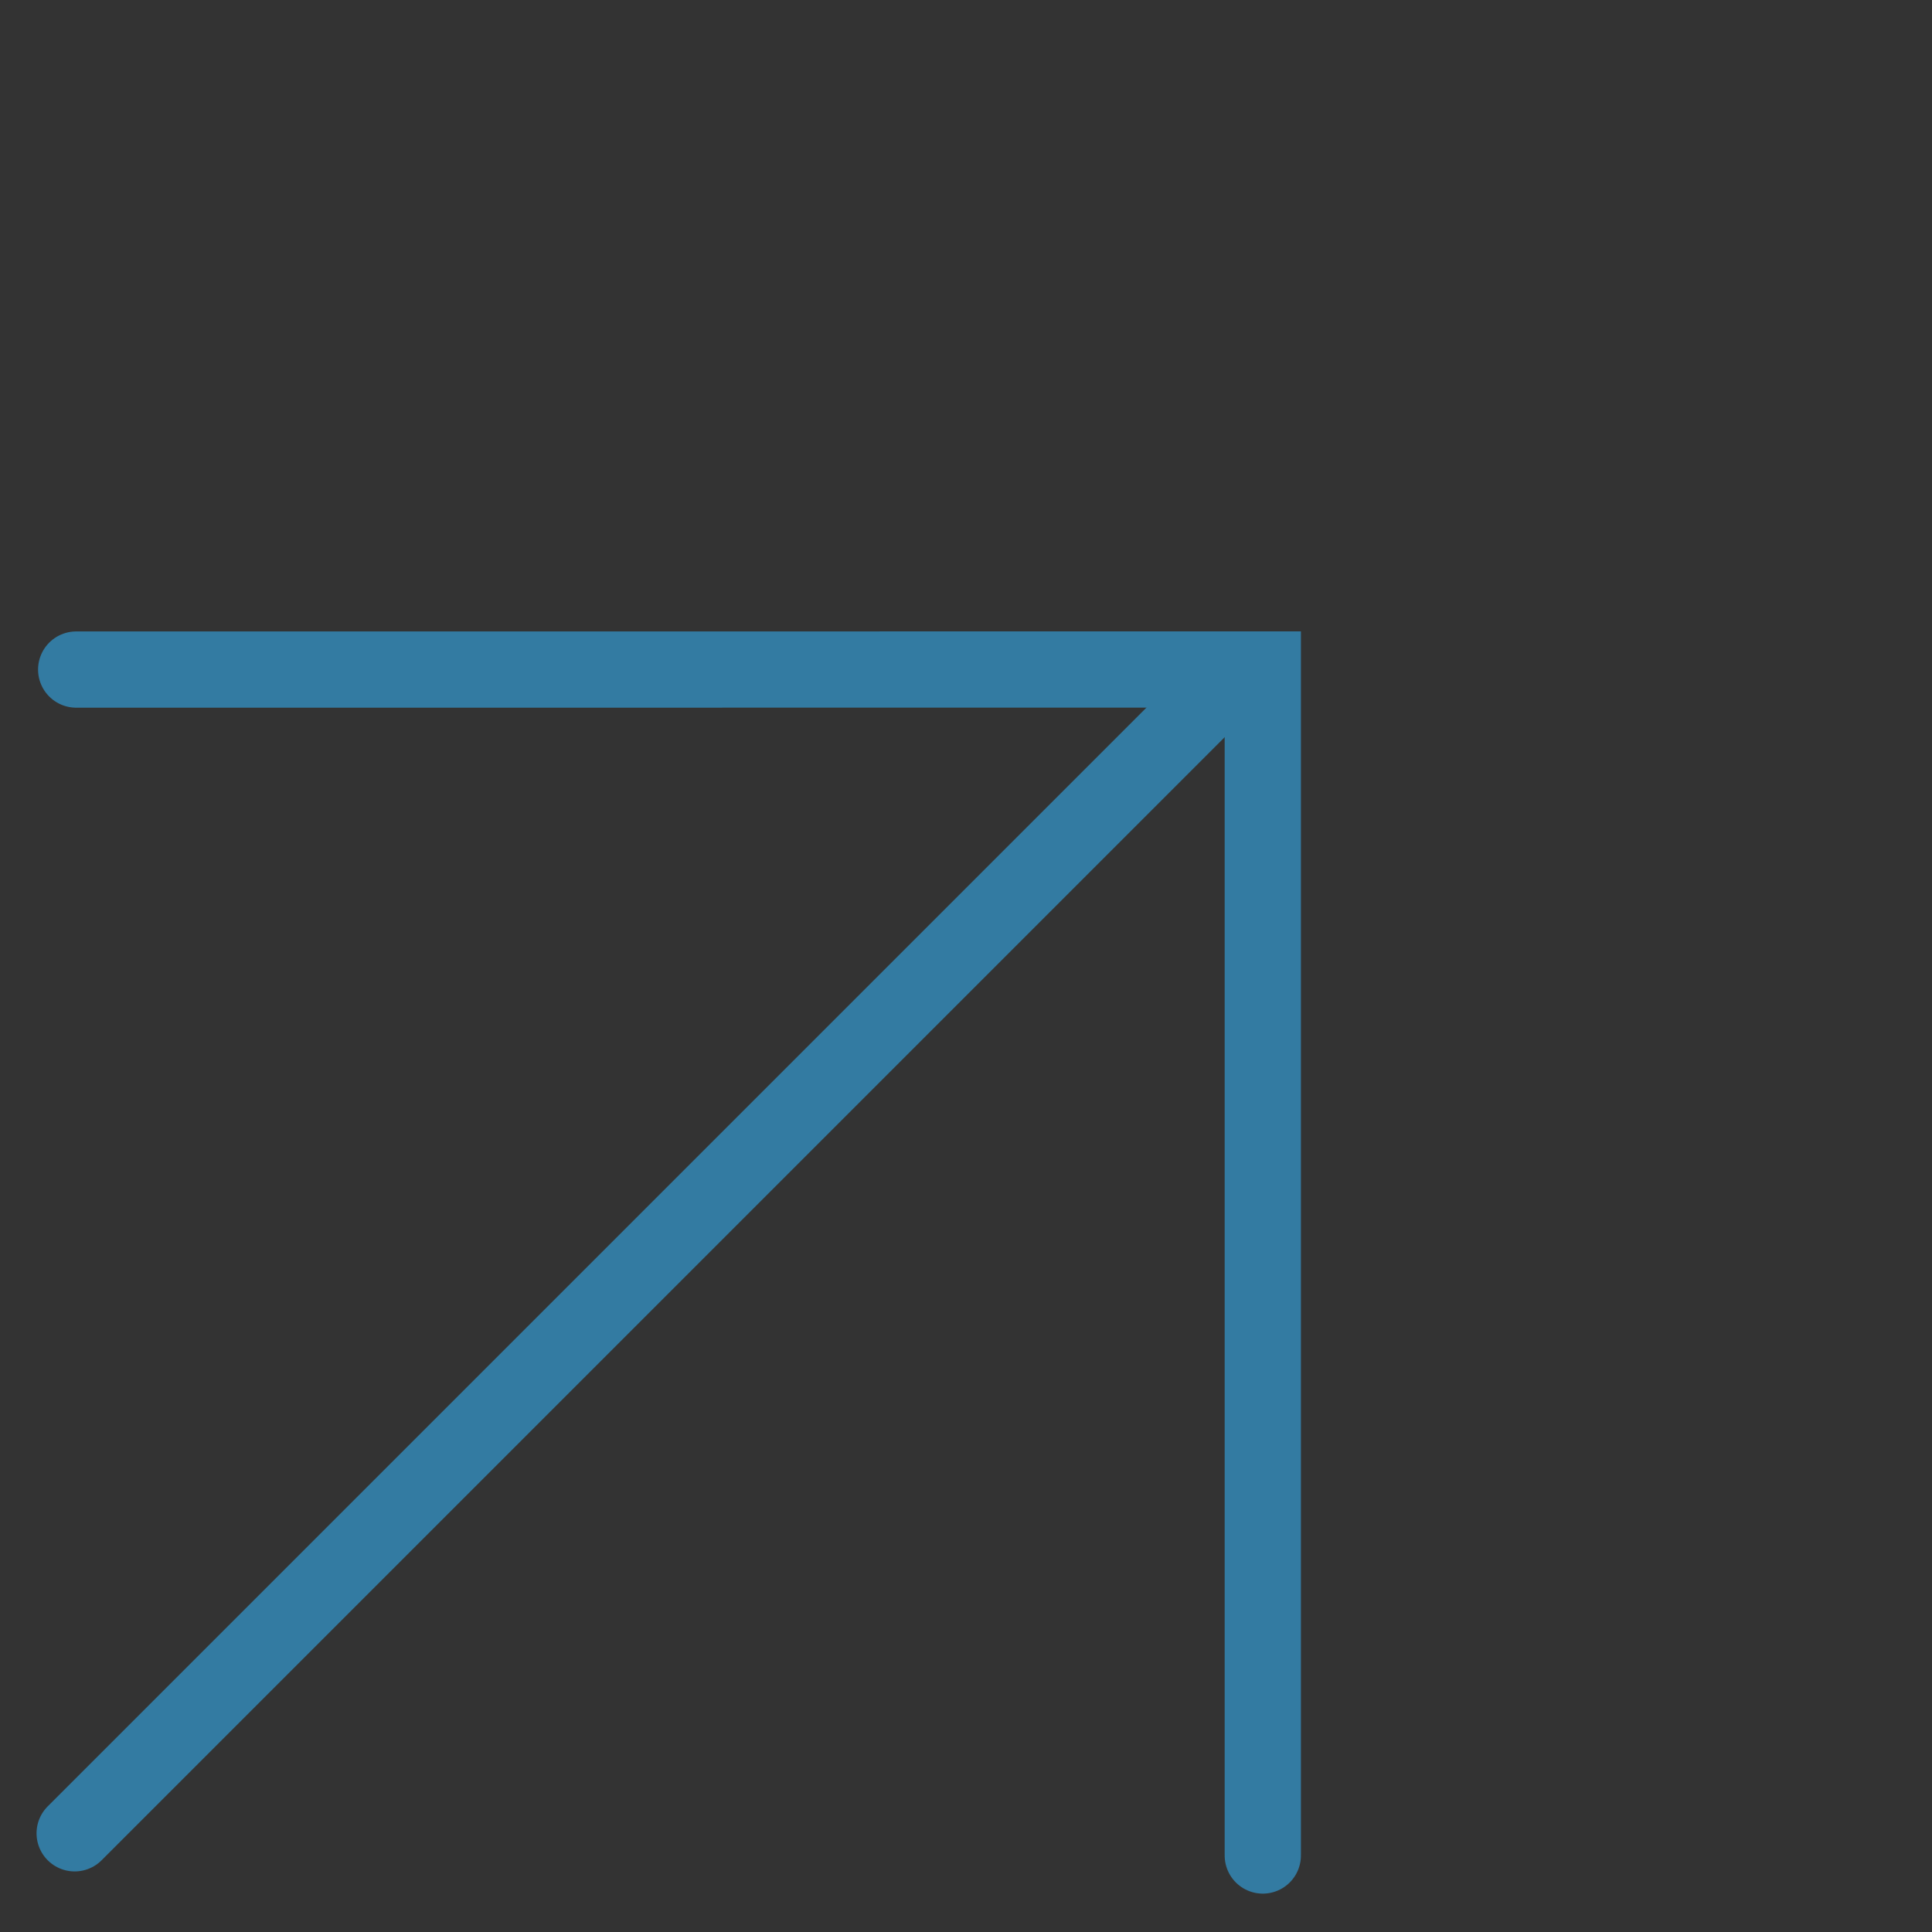 <svg xmlns="http://www.w3.org/2000/svg" width="101.366" height="101.366" viewBox="0 0 101.366 101.366"><rect x="0" y="0" width="101.366" height="101.366" fill="#333333" stroke="none"/><g id="Group_40601" data-name="Group 40601" transform="rotate(-45 64.968 65.36)" stroke="#337ba2" stroke-linecap="round" stroke-width="4"><path id="Path_3640" data-name="Path 3640" d="M-.4.871l44.025 44.021-44 44" transform="translate(43.631)" fill="none"/><path id="Path_3617" data-name="Path 3617" d="M0 0h85.794" transform="translate(0 43.989)" fill="#fff"/></g></svg>
